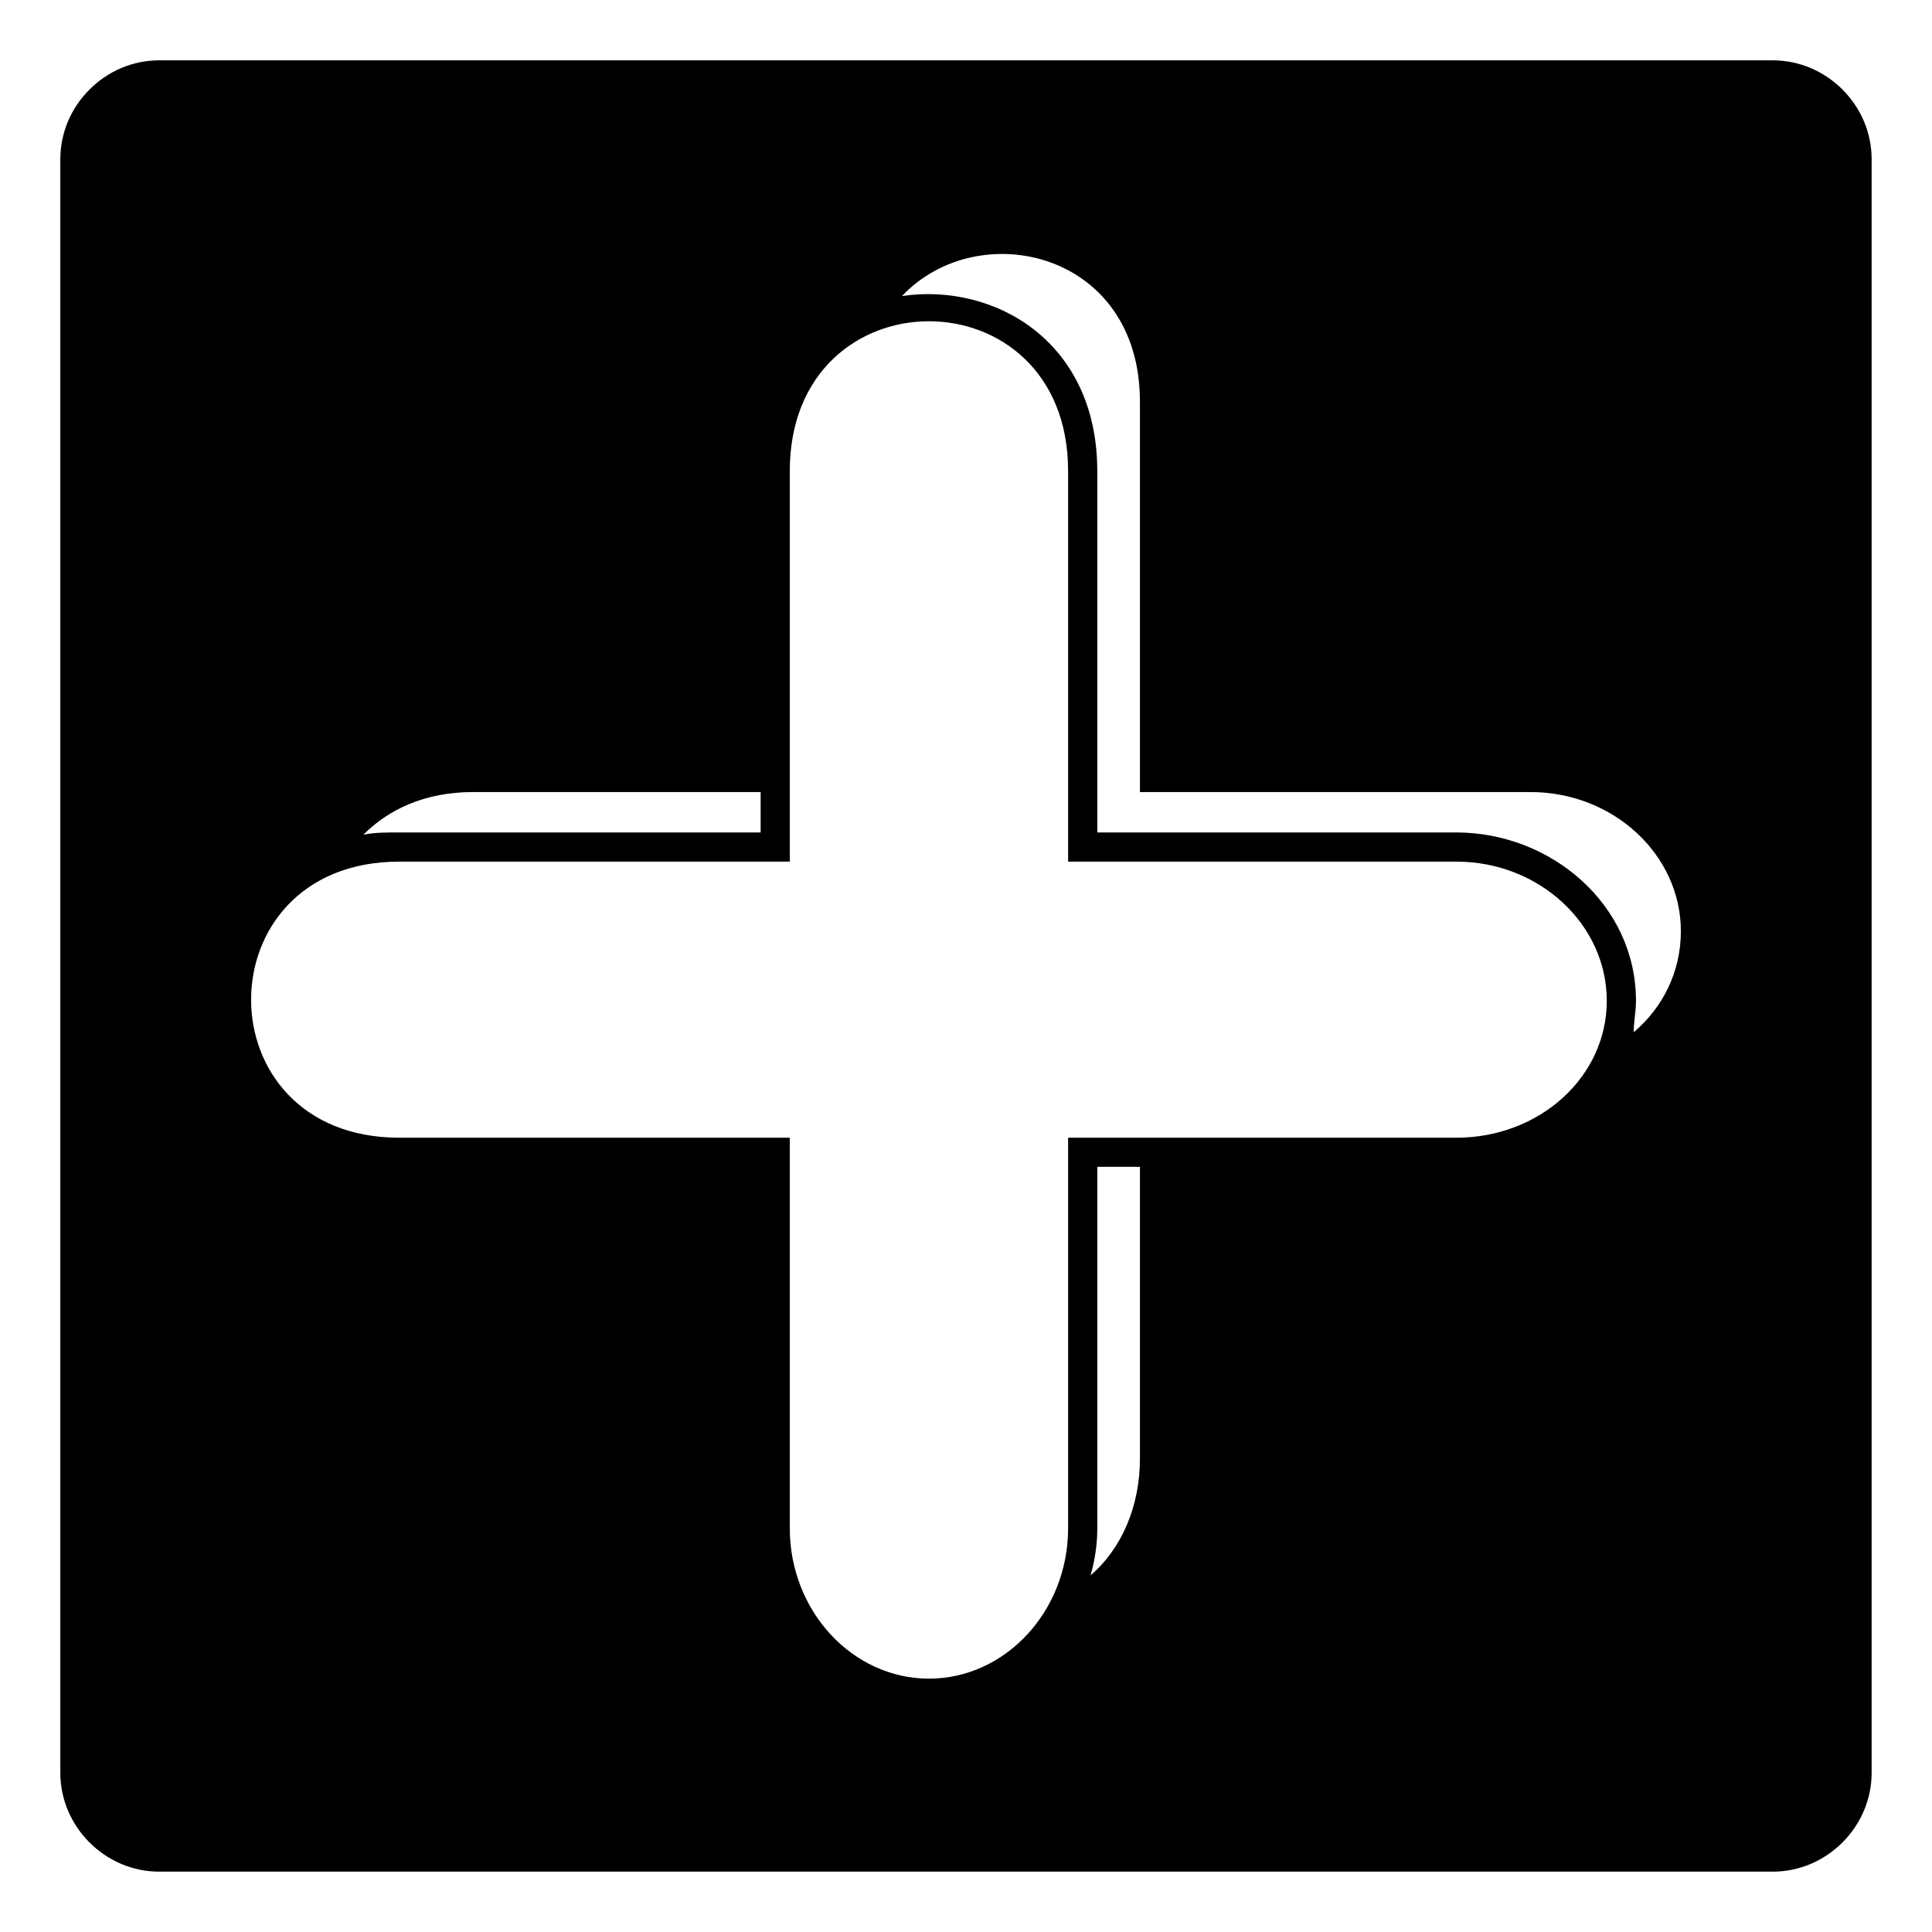 <?xml version="1.0" encoding="UTF-8"?>
<!-- Uploaded to: ICON Repo, www.iconrepo.com, Generator: ICON Repo Mixer Tools -->
<svg fill="#000000" width="800px" height="800px" version="1.1" viewBox="144 144 512 512" xmlns="http://www.w3.org/2000/svg">
 <path d="m186.16 159.99h427.67c14.277 0 26.172 11.895 26.172 26.172v427.67c0 14.277-11.895 26.172-26.172 26.172h-427.67c-14.277 0-26.172-11.895-26.172-26.172v-427.67c0-14.277 11.895-26.172 26.172-26.172zm240.9 108.85v103.5h102.9c22.008 0 39.852 16.656 39.852 36.879s-17.844 36.285-39.852 36.285h-102.9v103.5c0 22.008-16.656 39.852-36.879 39.852s-36.879-17.844-36.879-39.852v-103.5h-103.5c-52.344 0-52.344-73.164 0-73.164h103.5v-103.5c0-52.938 73.758-52.938 73.758 0zm19.035-18.438v103.5h103.5c22.008 0 39.852 16.656 39.852 36.879 0 10.707-4.758 20.223-12.492 26.766 0-2.973 0.594-5.352 0.594-8.328 0-25.578-22.602-44.609-47.586-44.609h-95.172v-95.766c0-34.5-27.363-49.965-51.75-46.395 20.223-21.414 63.051-11.895 63.051 27.957zm0 202.83v77.324c0 12.492-4.758 23.793-13.086 30.93 1.191-4.164 1.785-8.328 1.785-12.492v-95.766h11.301zm-205.8-88.031c6.543-6.543 16.059-11.301 29.145-11.301h76.137v10.707h-95.766c-3.57 0-6.543 0-9.516 0.594z" fill-rule="evenodd"/>
</svg>